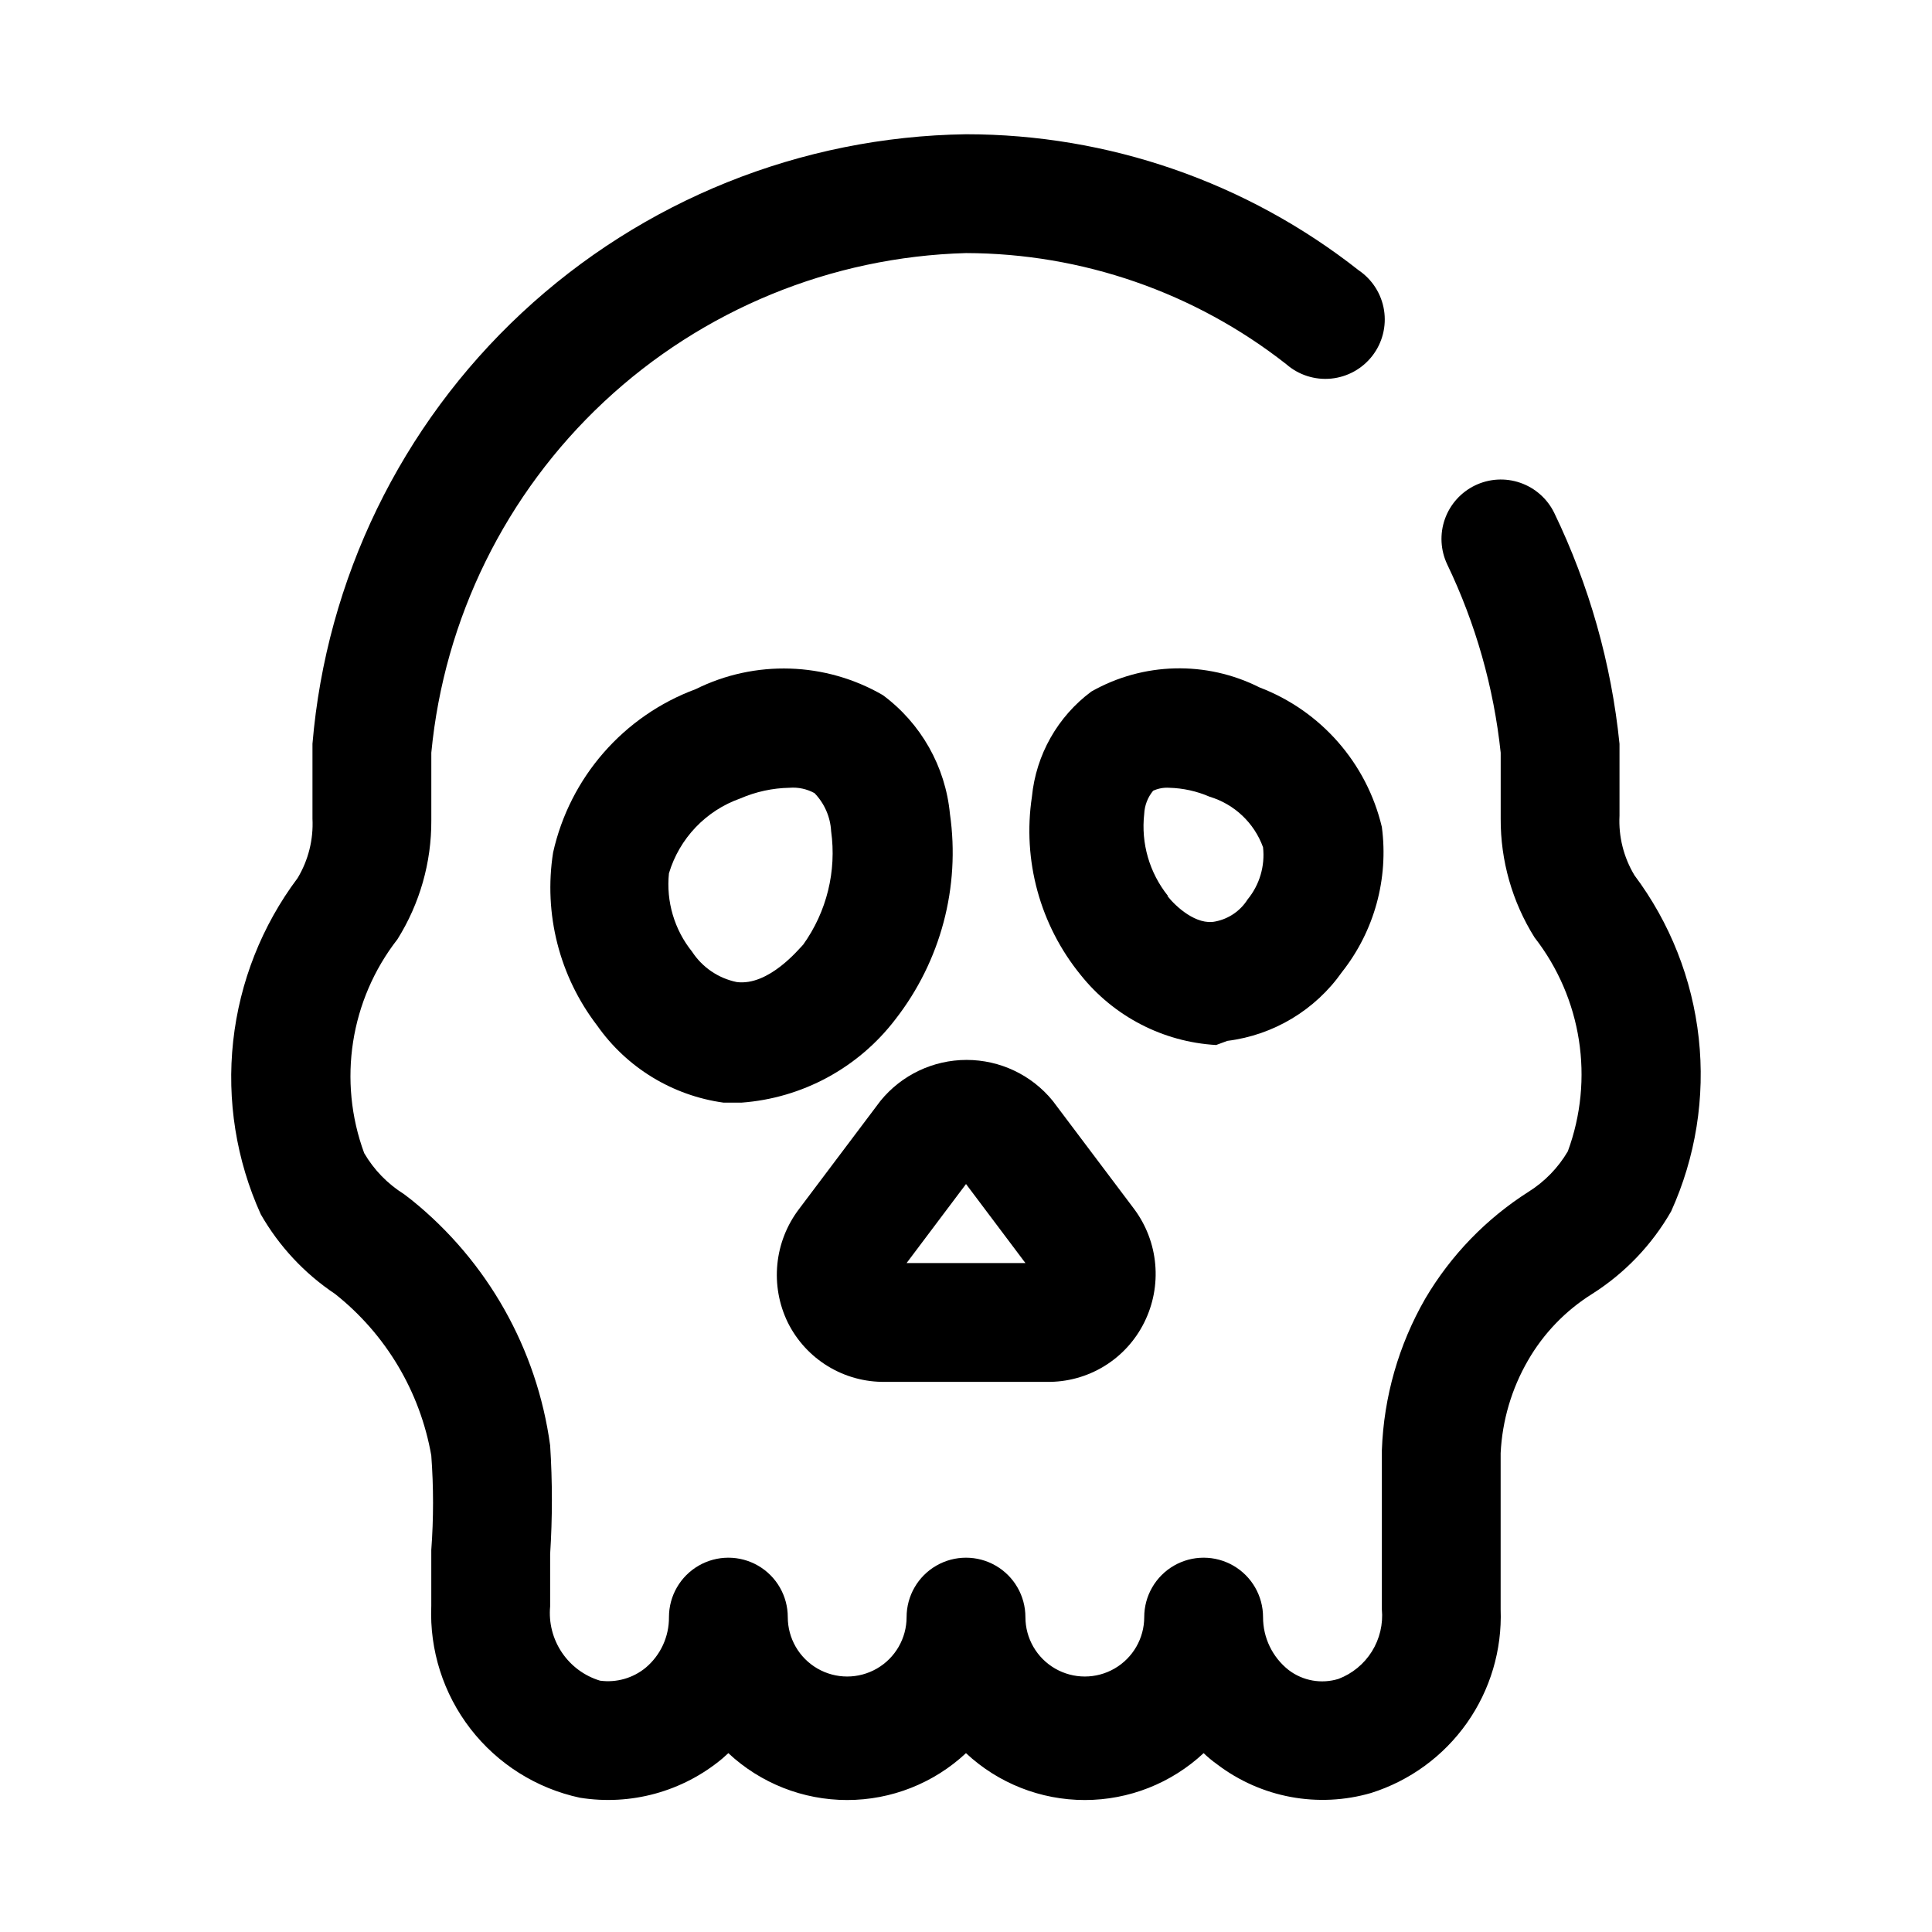 <?xml version="1.0" encoding="UTF-8"?>
<!-- Uploaded to: ICON Repo, www.iconrepo.com, Generator: ICON Repo Mixer Tools -->
<svg fill="#000000" width="800px" height="800px" version="1.1" viewBox="144 144 512 512" xmlns="http://www.w3.org/2000/svg">
 <g>
  <path d="m577.12 375.91c-2.844-4.742-4.215-10.223-3.934-15.742v-19.051c-2.16-21.27-8.02-41.996-17.32-61.246-1.832-3.723-5.059-6.57-8.98-7.926-3.918-1.359-8.219-1.113-11.957 0.684-3.75 1.805-6.637 5.019-8.023 8.941-1.387 3.926-1.16 8.238 0.621 12 7.539 15.703 12.332 32.582 14.172 49.906v17.477c-0.055 11.133 3.059 22.055 8.973 31.488 12.535 16.102 15.871 37.531 8.816 56.68-2.555 4.348-6.117 8.02-10.391 10.703-11.242 7.148-20.633 16.859-27.395 28.34-7.043 12.246-10.988 26.031-11.492 40.148v42.195c0.359 3.902-0.57 7.816-2.644 11.145-2.078 3.324-5.184 5.883-8.848 7.273-4.531 1.402-9.461 0.523-13.227-2.359-4.289-3.383-6.785-8.551-6.769-14.012 0-5.625-3-10.824-7.871-13.637s-10.875-2.812-15.746 0c-4.871 2.812-7.871 8.012-7.871 13.637s-3 10.82-7.871 13.633-10.875 2.812-15.746 0c-4.871-2.812-7.871-8.008-7.871-13.633s-3-10.824-7.871-13.637-10.875-2.812-15.746 0-7.871 8.012-7.871 13.637-3 10.82-7.871 13.633c-4.871 2.812-10.875 2.812-15.746 0-4.871-2.812-7.871-8.008-7.871-13.633s-3-10.824-7.871-13.637c-4.871-2.812-10.871-2.812-15.746 0-4.871 2.812-7.871 8.012-7.871 13.637 0.047 5.152-2.203 10.055-6.141 13.383-3.379 2.793-7.773 4.047-12.121 3.461-4.137-1.25-7.711-3.894-10.121-7.481-2.41-3.586-3.508-7.894-3.106-12.199v-13.855c0.617-9.594 0.617-19.215 0-28.809-3.481-25.562-16.605-48.824-36.684-65.023l-2.047-1.574c-4.348-2.711-7.969-6.441-10.547-10.863-7.055-19.148-3.719-40.582 8.816-56.68 5.914-9.434 9.027-20.355 8.973-31.488v-17.949c3.406-35.555 19.688-68.637 45.785-93.023 26.098-24.387 60.207-38.395 95.914-39.383 30.777 0.07 60.648 10.434 84.859 29.441 3.269 2.863 7.574 4.246 11.898 3.824 4.32-0.422 8.281-2.609 10.934-6.047 2.656-3.438 3.773-7.82 3.086-12.109-0.688-4.289-3.113-8.105-6.711-10.543-29.656-23.359-66.316-36.062-104.07-36.055-43.77 0.629-85.738 17.512-117.75 47.367-32.012 29.855-51.77 70.551-55.441 114.17v19.836c0.281 5.523-1.09 11.004-3.934 15.746-9.461 12.613-15.359 27.543-17.078 43.219-1.715 15.676 0.809 31.523 7.316 45.891 4.84 8.461 11.574 15.684 19.68 21.098 13.465 10.664 22.539 25.906 25.504 42.824 0.621 8.332 0.621 16.699 0 25.031v14.801c-0.484 11.754 3.199 23.305 10.398 32.609 7.203 9.305 17.461 15.766 28.965 18.242 13.504 2.172 27.289-1.617 37.785-10.391l1.574-1.418c8.543 7.981 19.797 12.422 31.488 12.422 11.688 0 22.945-4.441 31.488-12.422 8.543 7.981 19.797 12.422 31.488 12.422 11.688 0 22.941-4.441 31.488-12.422 1.133 1.082 2.344 2.082 3.621 2.992 11.629 8.832 26.754 11.637 40.773 7.559 10.258-3.234 19.172-9.746 25.375-18.531 6.199-8.789 9.344-19.371 8.949-30.117v-41.406c0.422-8.648 2.906-17.07 7.242-24.562 4.137-7.184 9.977-13.238 17.004-17.633 8.656-5.484 15.844-12.996 20.938-21.887 6.508-14.363 9.035-30.215 7.316-45.891-1.719-15.676-7.613-30.602-17.078-43.219z"/>
  <path d="m381.26 414.17c12.039-15.434 17.266-35.102 14.484-54.473-1.191-12.547-7.66-23.992-17.789-31.488-15.223-8.812-33.844-9.402-49.594-1.574-19.121 7.09-33.348 23.391-37.785 43.293-2.551 16.223 1.66 32.785 11.648 45.816 7.848 11.191 19.996 18.605 33.535 20.469h4.723c16.121-1.18 30.961-9.203 40.777-22.043zm-24.402-19.836c-1.102 1.102-9.133 11.02-17.633 9.918-4.848-0.996-9.098-3.887-11.809-8.031-4.703-5.848-6.91-13.316-6.141-20.781 2.769-9.25 9.789-16.621 18.895-19.836 4.129-1.789 8.566-2.754 13.066-2.836 2.297-0.184 4.594 0.312 6.613 1.418 2.633 2.719 4.199 6.297 4.406 10.074 1.484 10.605-1.164 21.371-7.398 30.074z"/>
  <path d="m469.27 419.84c12.25-1.531 23.285-8.164 30.387-18.262 8.559-10.855 12.363-24.711 10.547-38.418-4.019-16.941-16.164-30.793-32.434-36.996-14.102-7.106-30.82-6.691-44.555 1.102-8.945 6.652-14.66 16.773-15.746 27.867-2.547 16.859 2.141 34.012 12.91 47.23 8.785 11.008 21.836 17.766 35.898 18.578zm-15.742-38.414h-0.004c-4.906-6.117-7.176-13.938-6.297-21.727 0.102-2.25 0.93-4.406 2.363-6.141 1.328-0.613 2.789-0.883 4.25-0.789 3.688 0.094 7.32 0.898 10.707 2.363 6.57 1.973 11.824 6.934 14.168 13.383 0.562 4.981-0.914 9.977-4.094 13.852-1.914 3.027-4.988 5.133-8.5 5.828-5.039 1.102-10.551-3.938-12.754-6.769z"/>
  <path d="m378.59 510.21h42.824c5.352 0.082 10.617-1.355 15.188-4.141 4.566-2.785 8.254-6.809 10.633-11.605 2.379-4.769 3.387-10.102 2.914-15.414-0.469-5.309-2.406-10.383-5.59-14.656l-21.57-28.652c-5.59-6.867-13.973-10.852-22.828-10.852s-17.238 3.984-22.828 10.852l-21.57 28.652c-3.234 4.246-5.227 9.305-5.754 14.613s0.426 10.66 2.762 15.457c2.379 4.797 6.066 8.82 10.637 11.605 4.566 2.785 9.832 4.223 15.184 4.141zm21.414-52.43 15.742 20.941h-31.488z"/>
 </g>
</svg>
